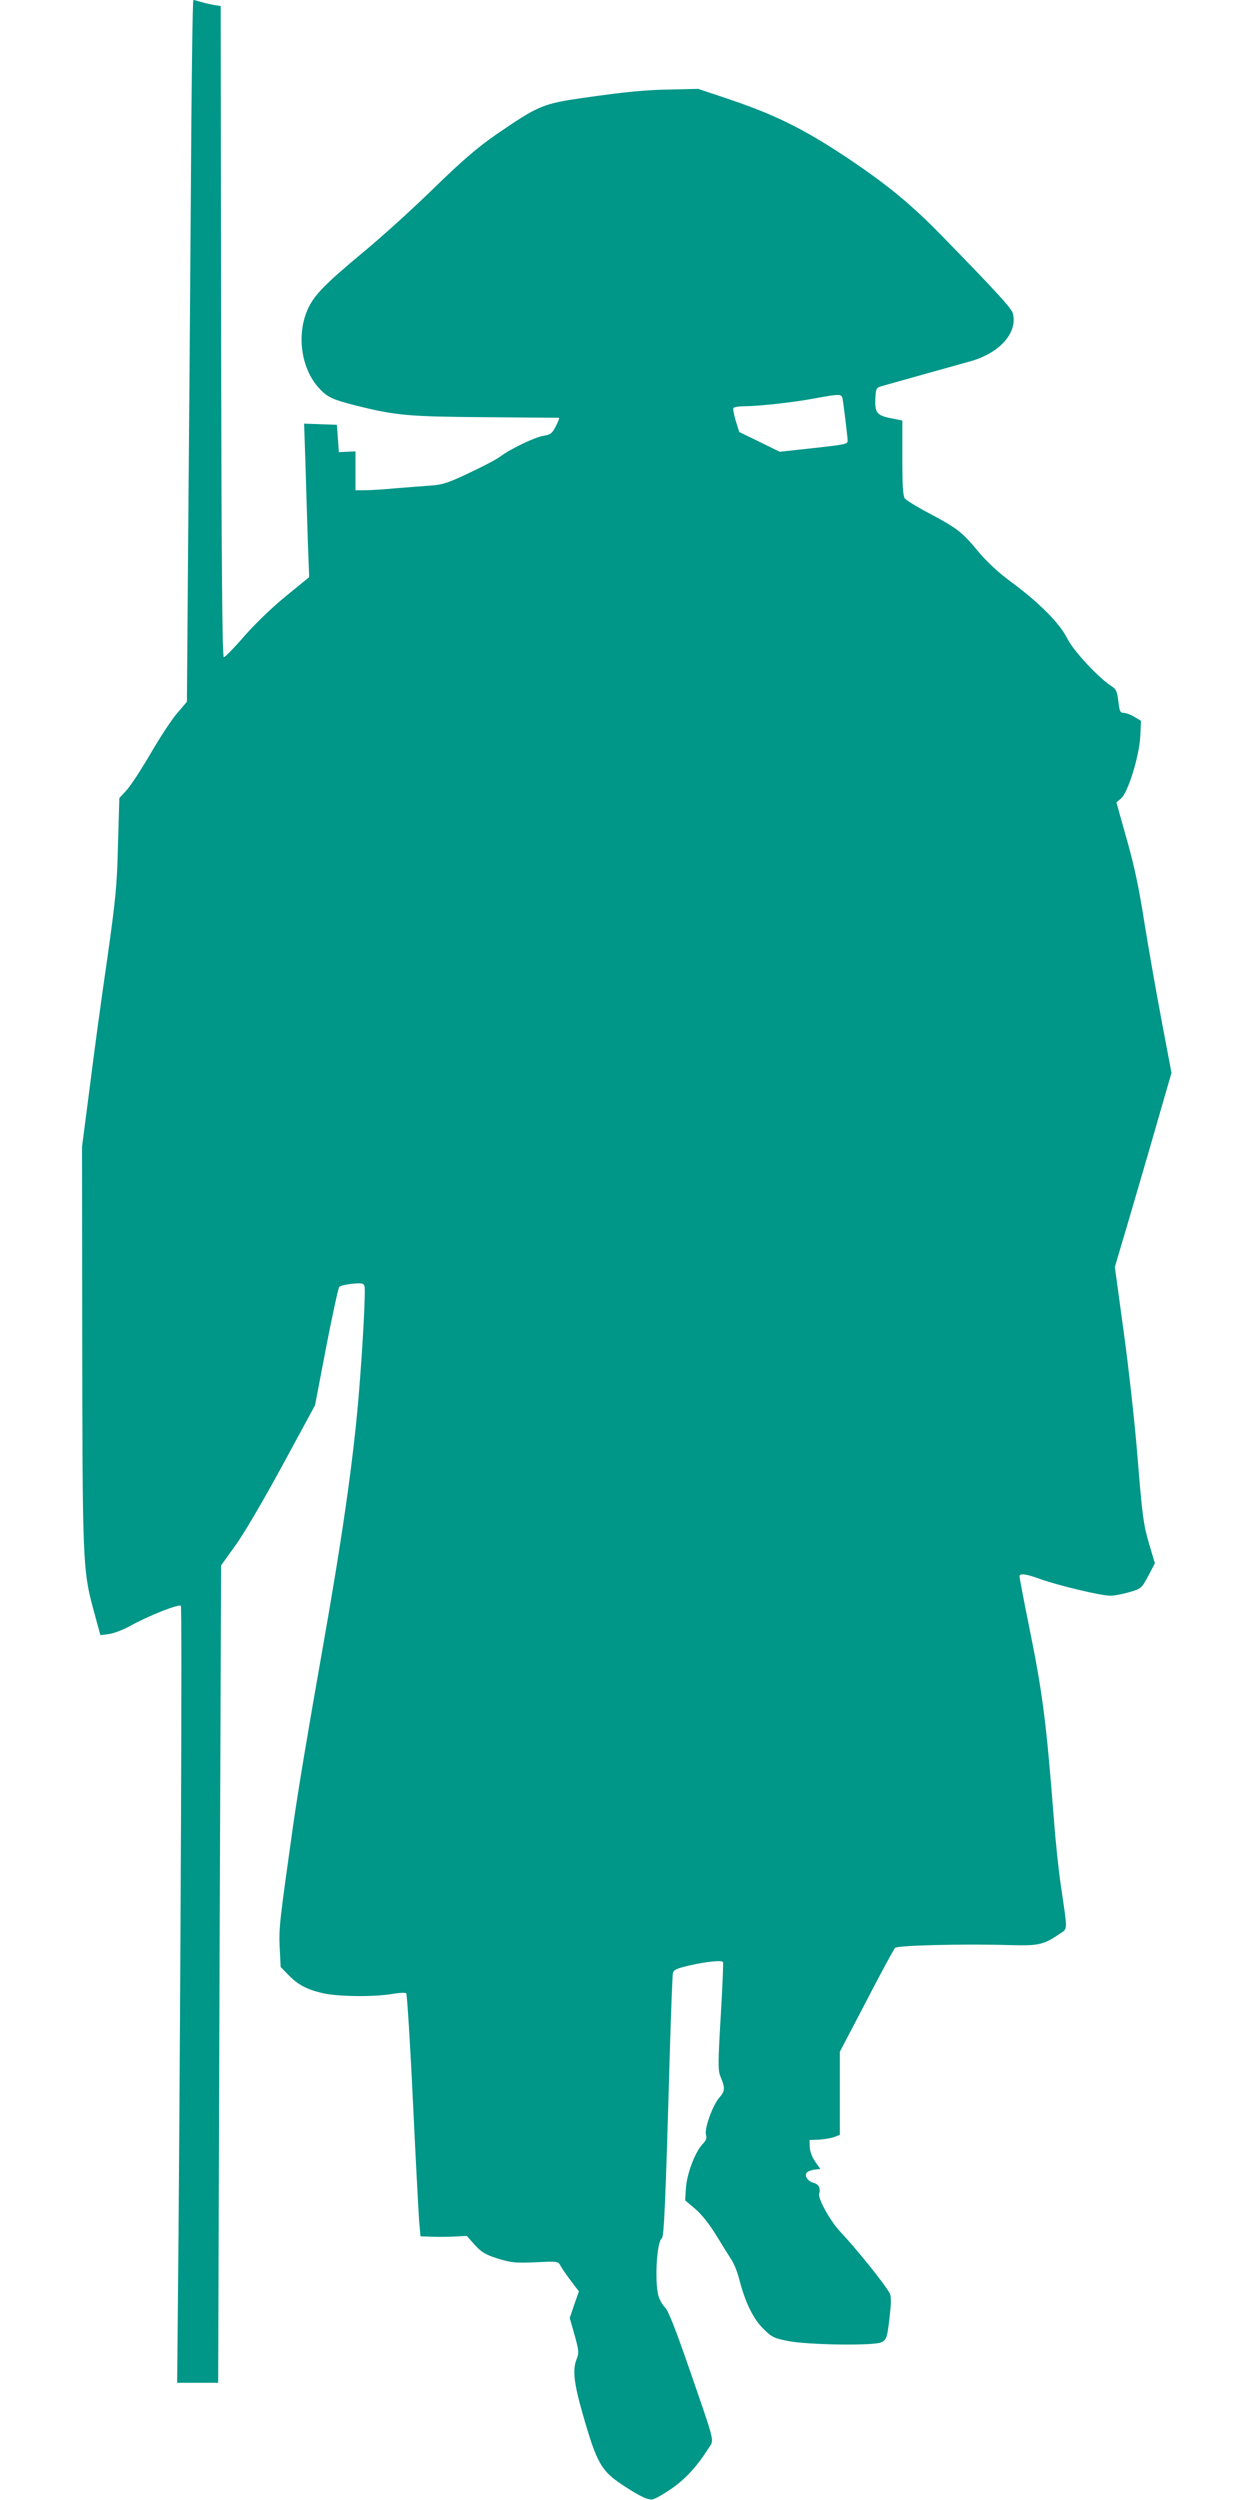 <?xml version="1.0" standalone="no"?>
<!DOCTYPE svg PUBLIC "-//W3C//DTD SVG 20010904//EN"
 "http://www.w3.org/TR/2001/REC-SVG-20010904/DTD/svg10.dtd">
<svg version="1.0" xmlns="http://www.w3.org/2000/svg"
 width="640pt" height="1280pt" viewBox="0 0 640 1280"
 preserveAspectRatio="xMidYMid meet">
<g transform="translate(0,1280) scale(0.1,-0.1)"
fill="#009688" stroke="none">
<path d="M977 11788 c-4 -557 -10 -1366 -14 -1797 l-6 -784 -52 -61 c-28 -33
-89 -126 -135 -206 -47 -80 -101 -163 -122 -186 l-37 -40 -7 -240 c-5 -212
-12 -278 -55 -584 -28 -190 -68 -484 -89 -653 l-40 -308 1 -947 c1 -1165 3
-1218 54 -1411 l39 -143 45 6 c24 3 73 22 109 42 91 51 251 114 258 102 7 -10
-1 -1808 -12 -3226 l-7 -752 105 0 105 0 7 2093 8 2092 73 102 c42 57 146 235
241 410 l167 308 57 298 c32 164 62 303 67 308 6 6 35 13 66 16 47 5 58 3 63
-11 7 -19 -9 -320 -31 -580 -29 -334 -84 -715 -185 -1286 -73 -414 -123 -712
-149 -895 -69 -489 -74 -528 -69 -627 l5 -99 39 -40 c48 -50 94 -75 176 -94
75 -18 265 -20 356 -4 36 6 67 8 72 3 4 -5 20 -252 34 -549 14 -297 29 -575
32 -617 l7 -78 56 -2 c31 -1 84 -1 118 1 l63 3 41 -46 c35 -38 55 -50 118 -70
68 -21 89 -23 192 -19 115 6 117 5 129 -18 7 -13 31 -48 53 -77 l41 -54 -24
-68 -23 -68 25 -88 c22 -79 23 -92 11 -121 -23 -56 -15 -124 32 -288 71 -247
93 -285 202 -358 95 -62 132 -79 157 -73 13 3 55 27 94 54 69 47 131 114 189
206 30 47 39 11 -99 411 -70 202 -107 296 -123 311 -13 12 -28 39 -34 60 -20
73 -8 277 17 293 12 7 19 168 42 971 6 201 13 375 15 387 4 17 18 24 77 38 94
22 174 30 180 19 2 -5 -3 -130 -12 -279 -14 -236 -14 -274 -2 -305 26 -63 25
-75 -6 -111 -34 -40 -77 -159 -67 -190 5 -15 0 -29 -18 -47 -38 -41 -79 -148
-85 -223 l-4 -65 51 -43 c32 -27 72 -77 107 -134 31 -51 67 -108 79 -127 13
-19 31 -64 40 -100 30 -117 71 -202 123 -253 43 -43 55 -49 127 -63 98 -20
435 -25 477 -7 28 13 32 26 46 160 5 44 4 79 -2 90 -26 49 -168 225 -255 318
-51 54 -114 169 -107 193 9 28 -2 49 -29 56 -31 8 -50 40 -32 54 6 6 24 12 40
14 l27 3 -26 37 c-16 23 -27 52 -28 74 l-1 37 50 2 c28 2 62 8 78 14 l27 11 0
212 0 213 136 260 c74 143 140 265 147 272 13 13 355 21 592 14 141 -4 170 2
249 57 44 30 43 5 7 252 -11 74 -27 225 -35 335 -40 509 -57 644 -131 1007
-25 124 -45 230 -45 237 0 17 33 13 107 -14 95 -34 310 -85 358 -85 22 0 67 9
100 19 58 17 61 20 94 82 l34 65 -31 104 c-27 93 -34 142 -57 430 -14 179 -47
473 -72 654 l-45 329 21 71 c12 39 78 263 146 497 l123 426 -49 259 c-27 142
-67 370 -89 506 -28 180 -53 299 -92 434 l-52 186 23 19 c35 28 93 213 99 316
l4 82 -33 20 c-19 12 -44 21 -55 21 -19 0 -22 8 -28 59 -6 50 -11 62 -34 77
-67 43 -195 180 -227 244 -40 80 -146 186 -290 292 -66 49 -123 102 -167 155
-82 99 -105 117 -249 194 -63 33 -120 68 -126 77 -10 11 -13 69 -13 208 l0
191 -60 12 c-71 14 -82 29 -78 104 3 51 3 52 43 63 81 23 382 107 443 124 150
42 243 146 218 245 -7 27 -85 112 -366 400 -159 163 -283 264 -490 402 -220
146 -367 218 -612 300 l-143 48 -130 -3 c-138 -2 -234 -11 -458 -43 -208 -30
-230 -39 -447 -188 -94 -65 -171 -131 -315 -271 -104 -102 -269 -252 -366
-332 -189 -157 -246 -215 -279 -282 -62 -128 -42 -301 46 -405 46 -53 70 -65
191 -96 210 -53 273 -58 668 -61 204 -2 373 -3 377 -3 3 -1 -4 -20 -16 -43
-19 -37 -28 -44 -62 -49 -43 -6 -170 -67 -222 -106 -18 -14 -90 -52 -159 -84
-107 -51 -137 -61 -197 -65 -39 -3 -120 -9 -181 -14 -60 -6 -131 -10 -157 -10
l-48 0 0 99 0 100 -42 -2 -43 -2 -5 70 -5 70 -84 3 -84 3 7 -208 c3 -114 9
-291 12 -393 l7 -185 -120 -98 c-69 -56 -159 -143 -213 -205 -51 -59 -98 -107
-104 -107 -8 0 -12 464 -14 1667 l-2 1667 -38 6 c-20 4 -50 11 -66 16 -16 5
-32 9 -36 9 -4 0 -10 -456 -13 -1012z m3337 -1030 c5 -26 26 -198 26 -216 0
-16 -17 -19 -191 -38 l-157 -17 -104 51 -103 50 -18 57 c-9 31 -15 61 -12 66
4 5 28 9 54 9 74 0 256 20 361 40 131 24 139 24 144 -2z"/>
</g>
</svg>
